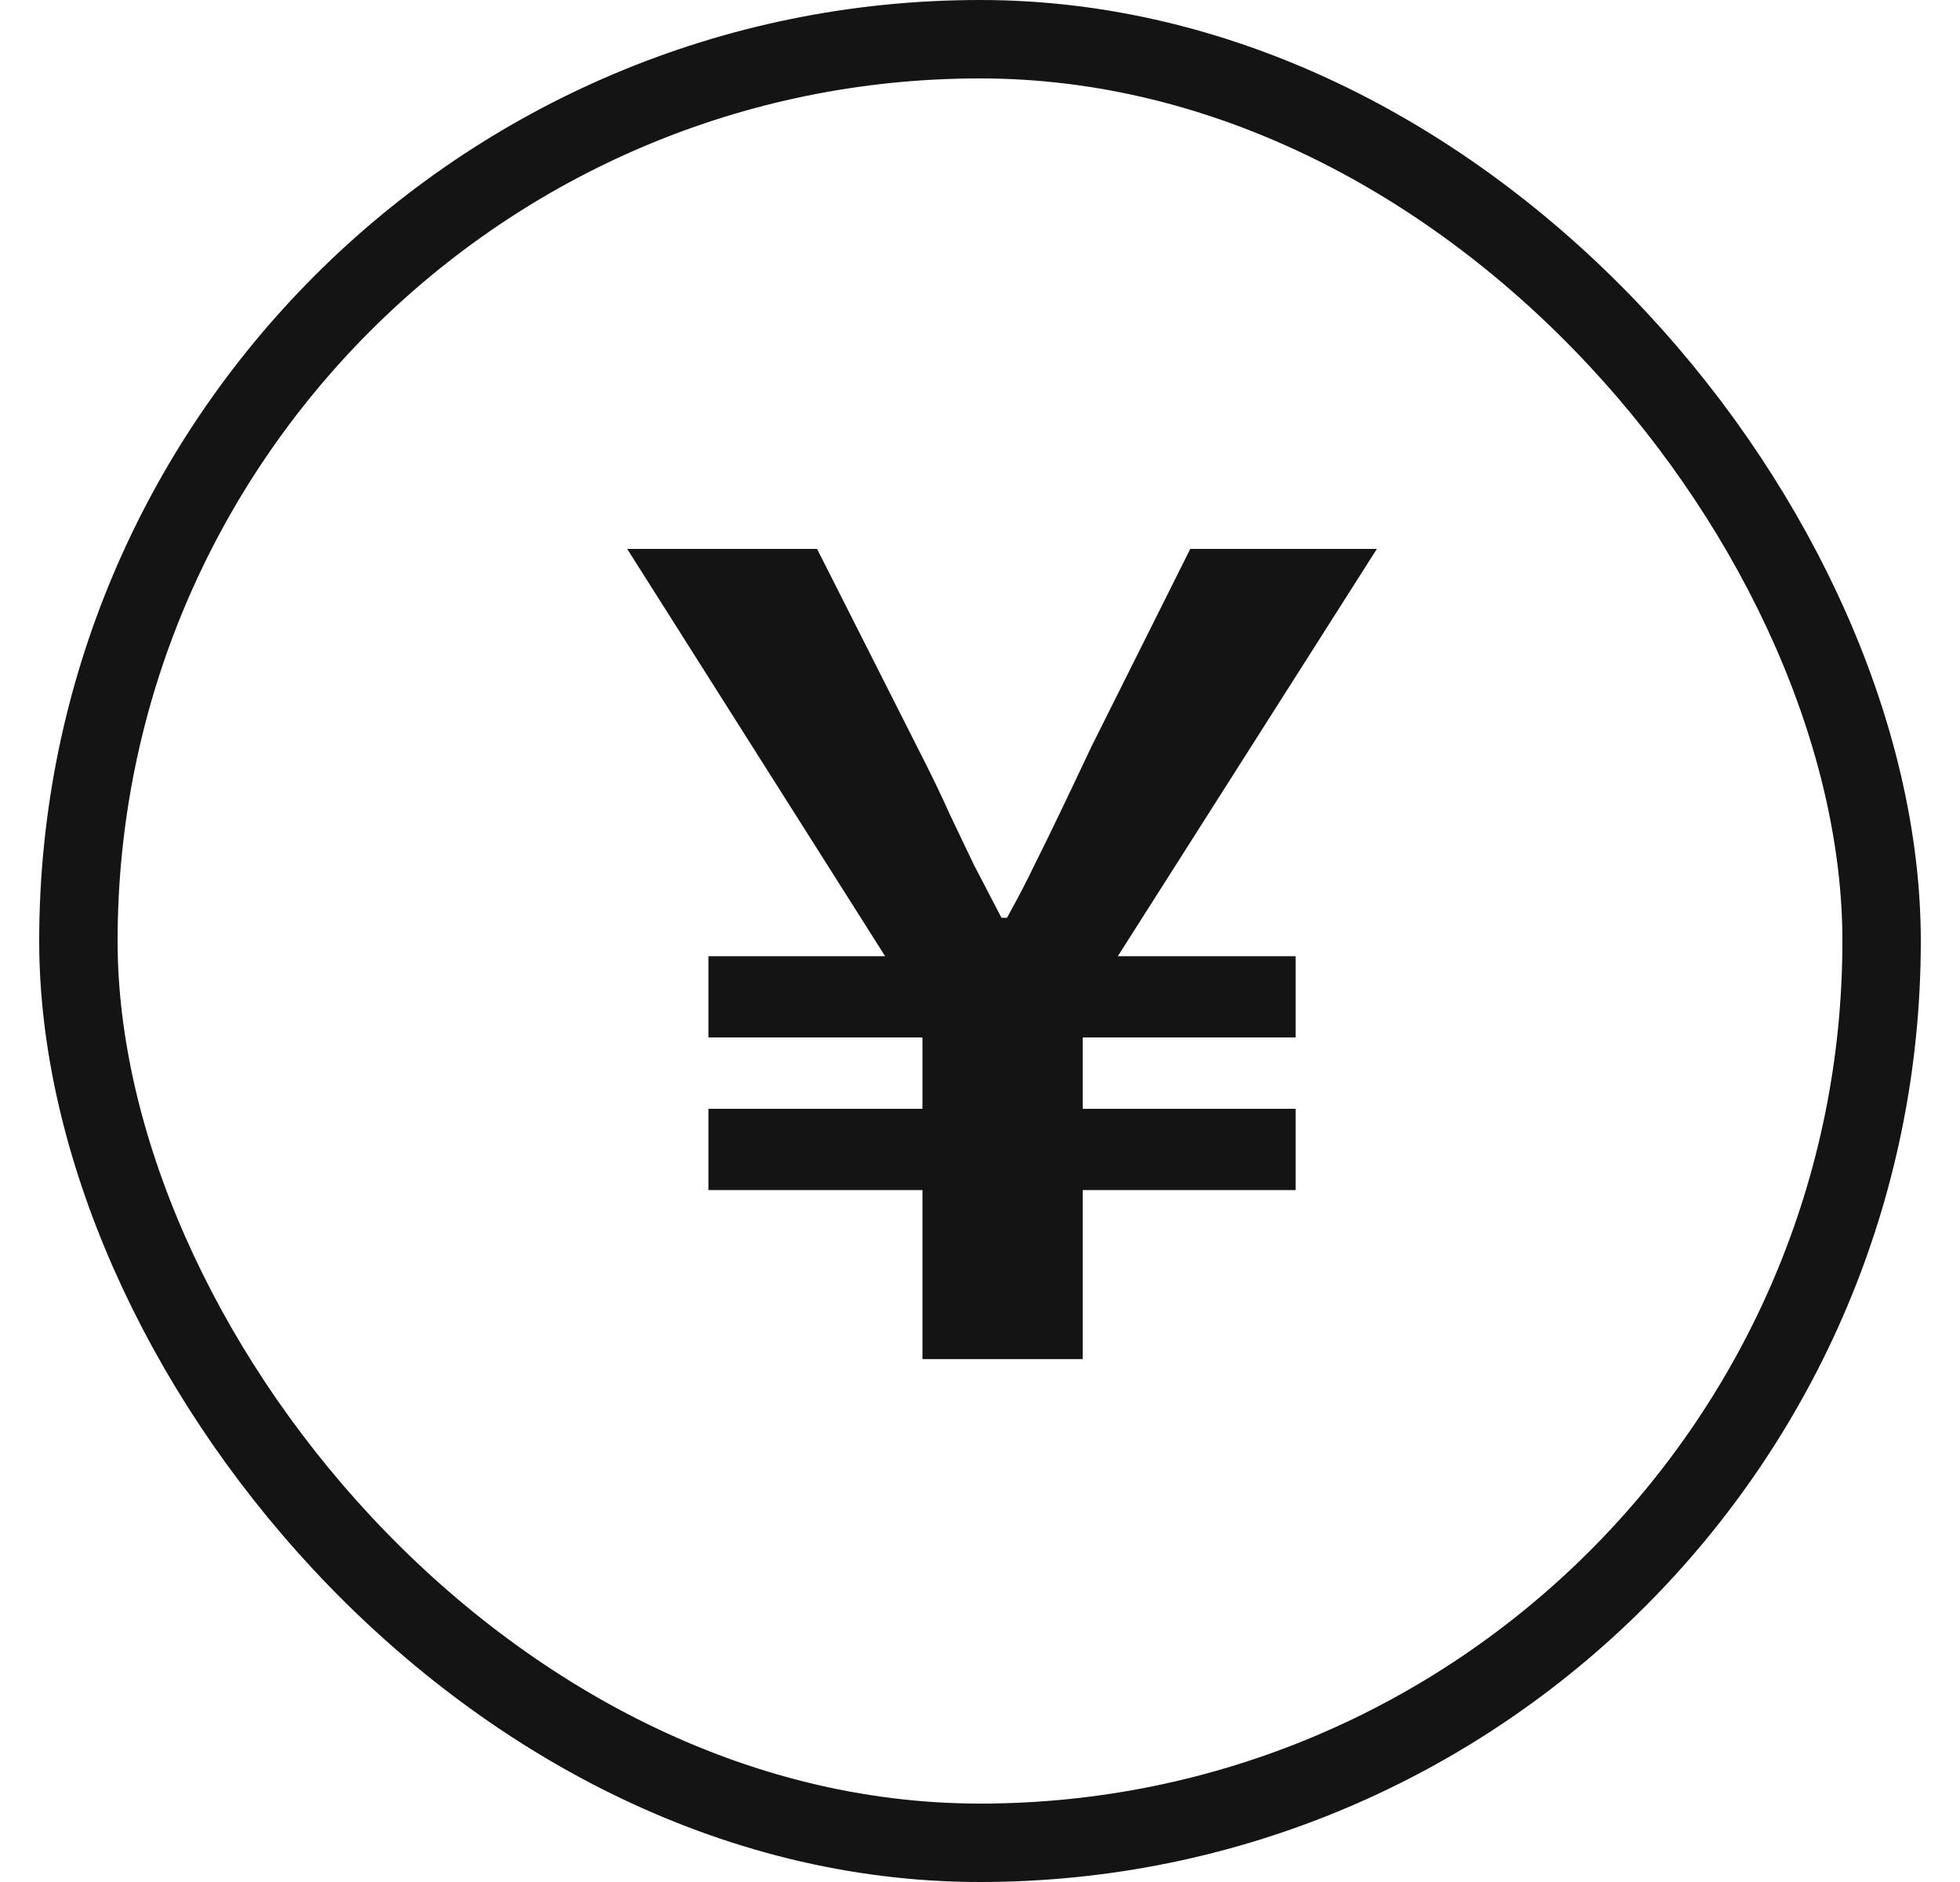 <svg xmlns="http://www.w3.org/2000/svg" fill="none" viewBox="0 0 25 24" height="24" width="25">
<rect stroke="#141414" rx="11.5" height="23" width="23" y="0.5" x="1"></rect>
<path fill="#141414" d="M11.766 17.332V15.176H9.036V14.14H11.766V13.23H9.036V12.194H11.29L8 7H10.422L11.696 9.52C11.873 9.865 12.013 10.155 12.116 10.388C12.228 10.621 12.331 10.836 12.424 11.032C12.527 11.228 12.643 11.452 12.774 11.704H12.844C12.984 11.452 13.101 11.228 13.194 11.032C13.297 10.827 13.404 10.607 13.516 10.374C13.628 10.141 13.763 9.856 13.922 9.52L15.182 7H17.562L14.258 12.194H16.526V13.23H13.81V14.14H16.526V15.176H13.81V17.332H11.766Z"></path>
</svg>

